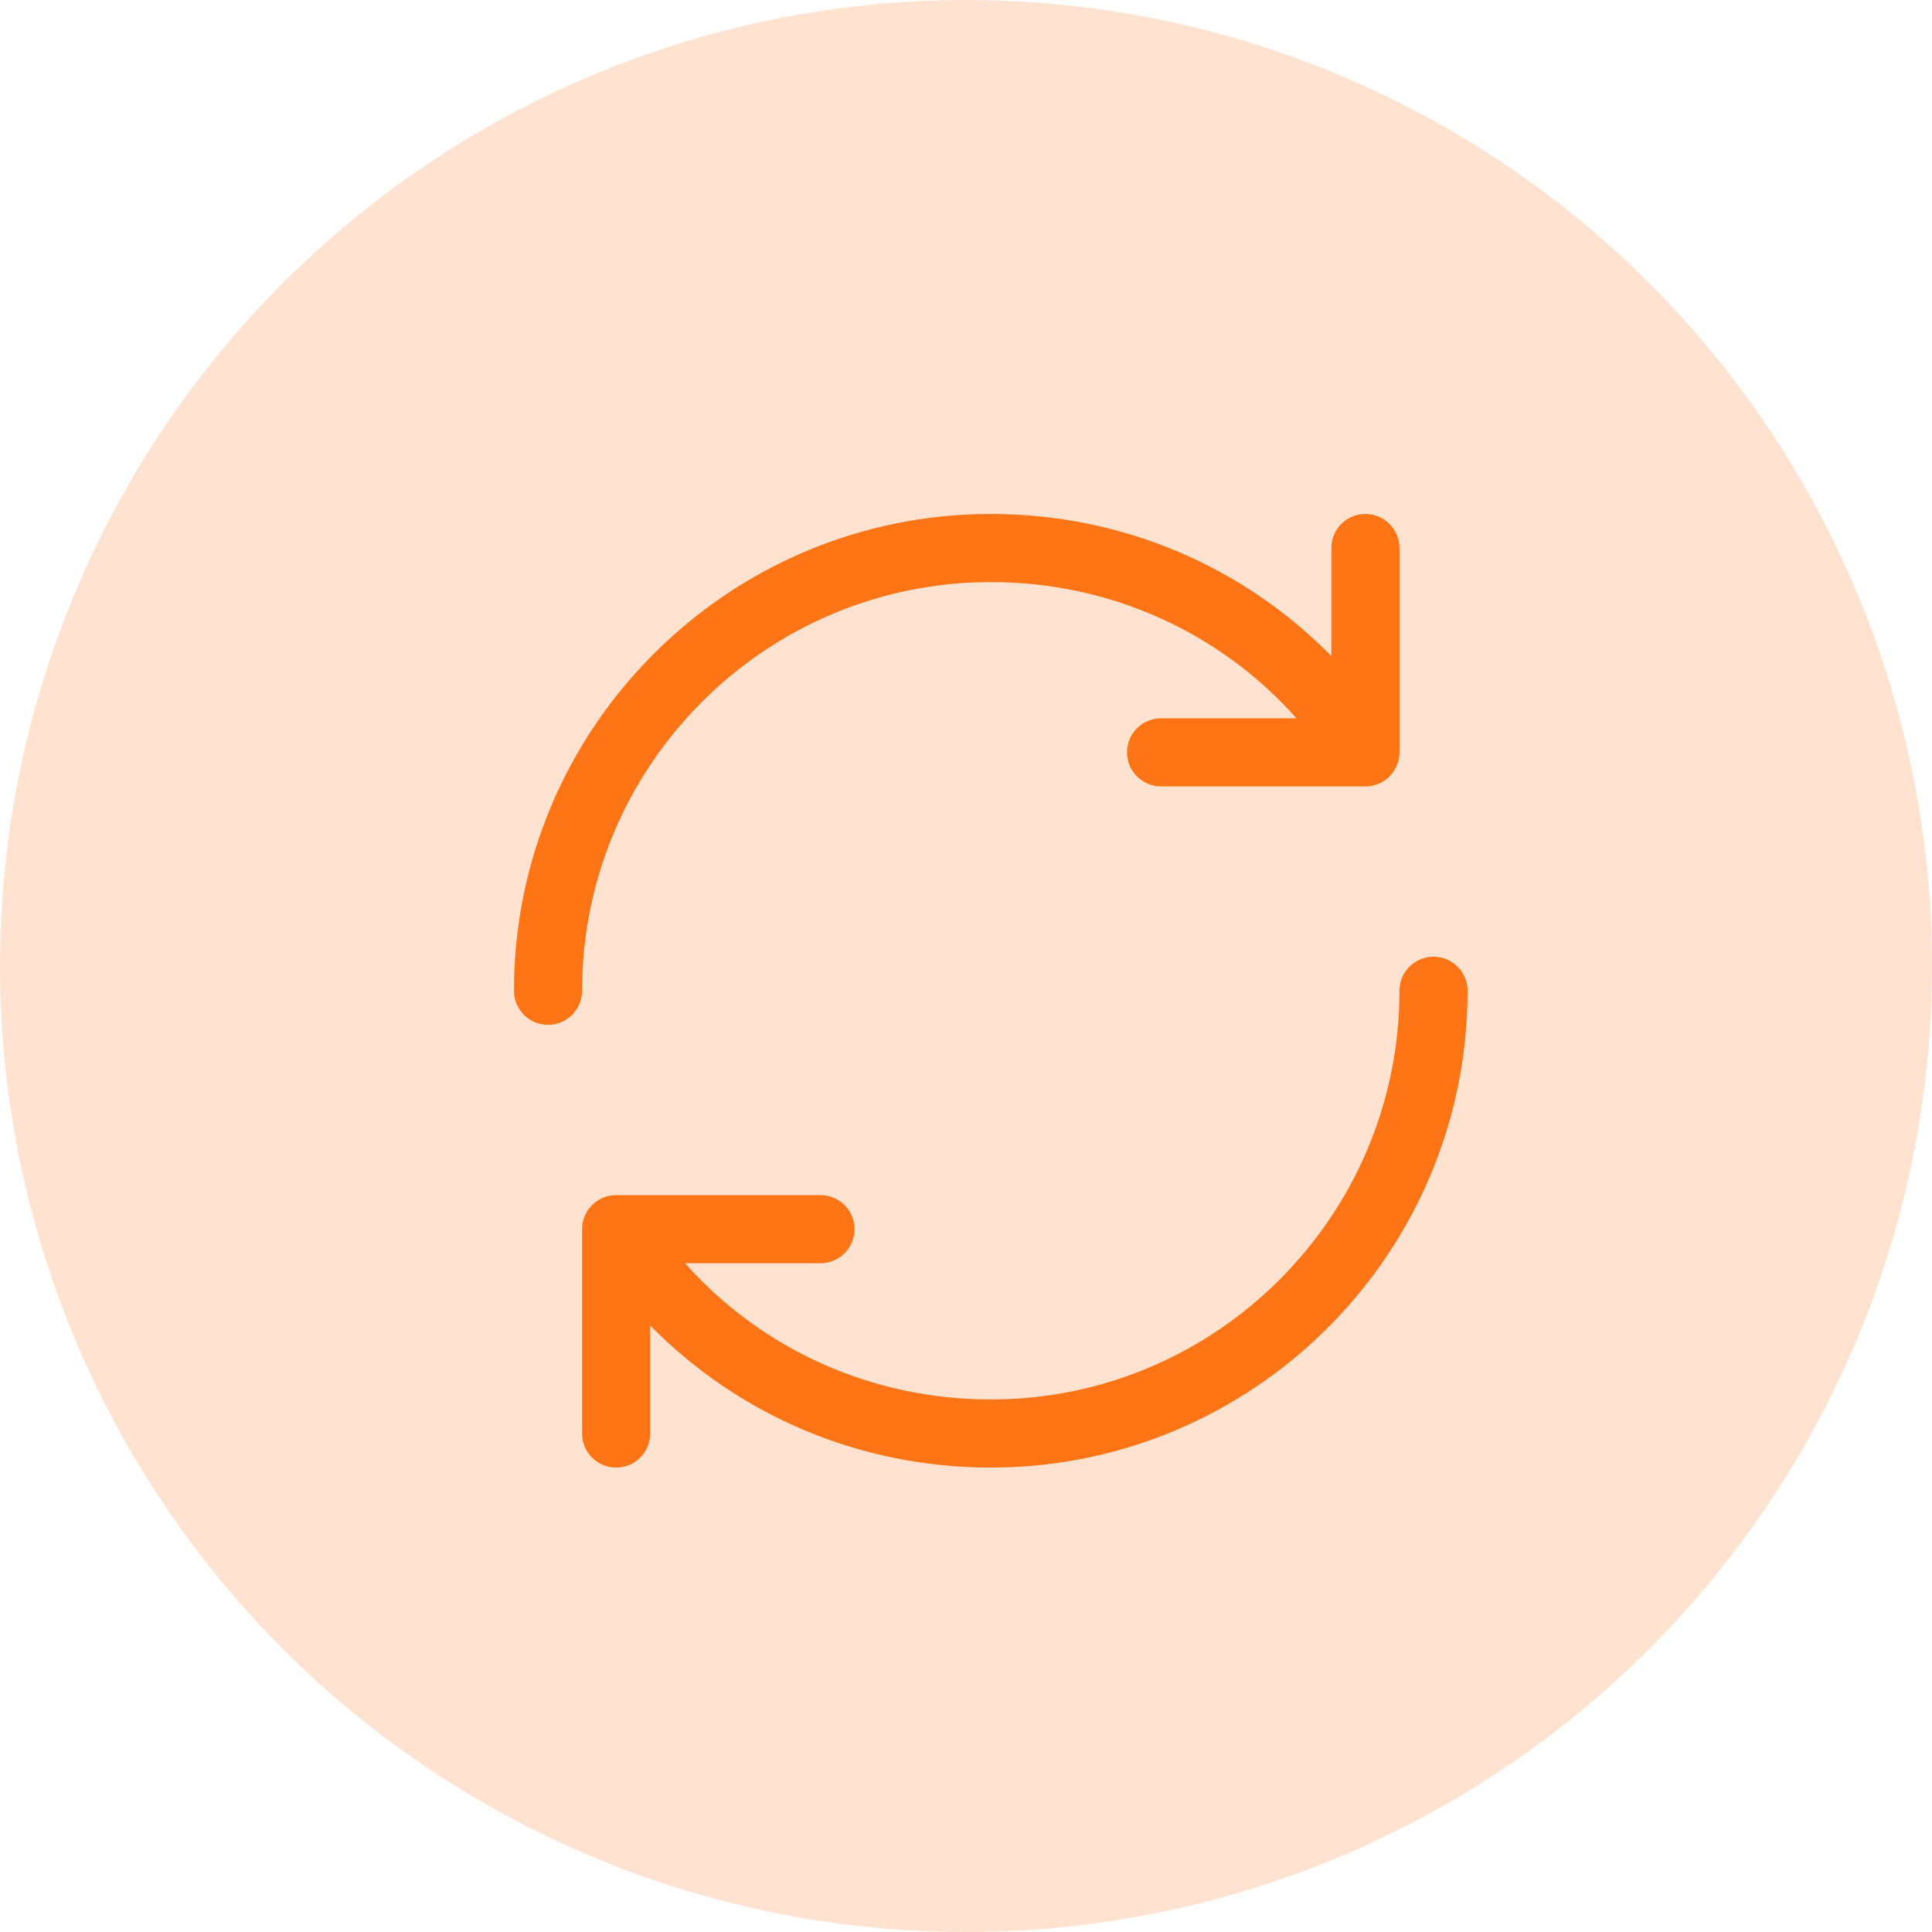 <svg xmlns="http://www.w3.org/2000/svg" fill="none" viewBox="0 0 78 78" height="78" width="78">
<circle fill-opacity="0.2" fill="#FF7415" r="39" cy="39" cx="39"></circle>
<path fill="#FF7415" d="M23.5 40C23.5 40.759 22.884 41.375 22.125 41.375C21.366 41.375 20.75 40.759 20.75 40C20.75 29.385 29.385 20.75 40 20.75C45.291 20.75 50.186 22.858 53.75 26.488V22.125C53.75 21.366 54.366 20.75 55.125 20.75C55.884 20.75 56.5 21.366 56.5 22.125V30.375C56.5 31.134 55.884 31.75 55.125 31.75H46.875C46.116 31.75 45.5 31.134 45.5 30.375C45.5 29.616 46.116 29 46.875 29H52.343C49.258 25.529 44.82 23.5 40 23.5C30.902 23.5 23.5 30.902 23.5 40ZM57.875 38.625C57.116 38.625 56.5 39.241 56.5 40C56.5 49.098 49.098 56.5 40 56.5C35.18 56.5 30.742 54.471 27.657 51H33.125C33.884 51 34.5 50.384 34.5 49.625C34.5 48.866 33.884 48.25 33.125 48.25H24.875C24.116 48.25 23.5 48.866 23.5 49.625V57.875C23.5 58.634 24.116 59.25 24.875 59.25C25.634 59.25 26.25 58.634 26.25 57.875V53.512C29.814 57.142 34.709 59.25 40 59.25C50.615 59.25 59.25 50.615 59.25 40C59.25 39.241 58.634 38.625 57.875 38.625Z"></path>
</svg>
